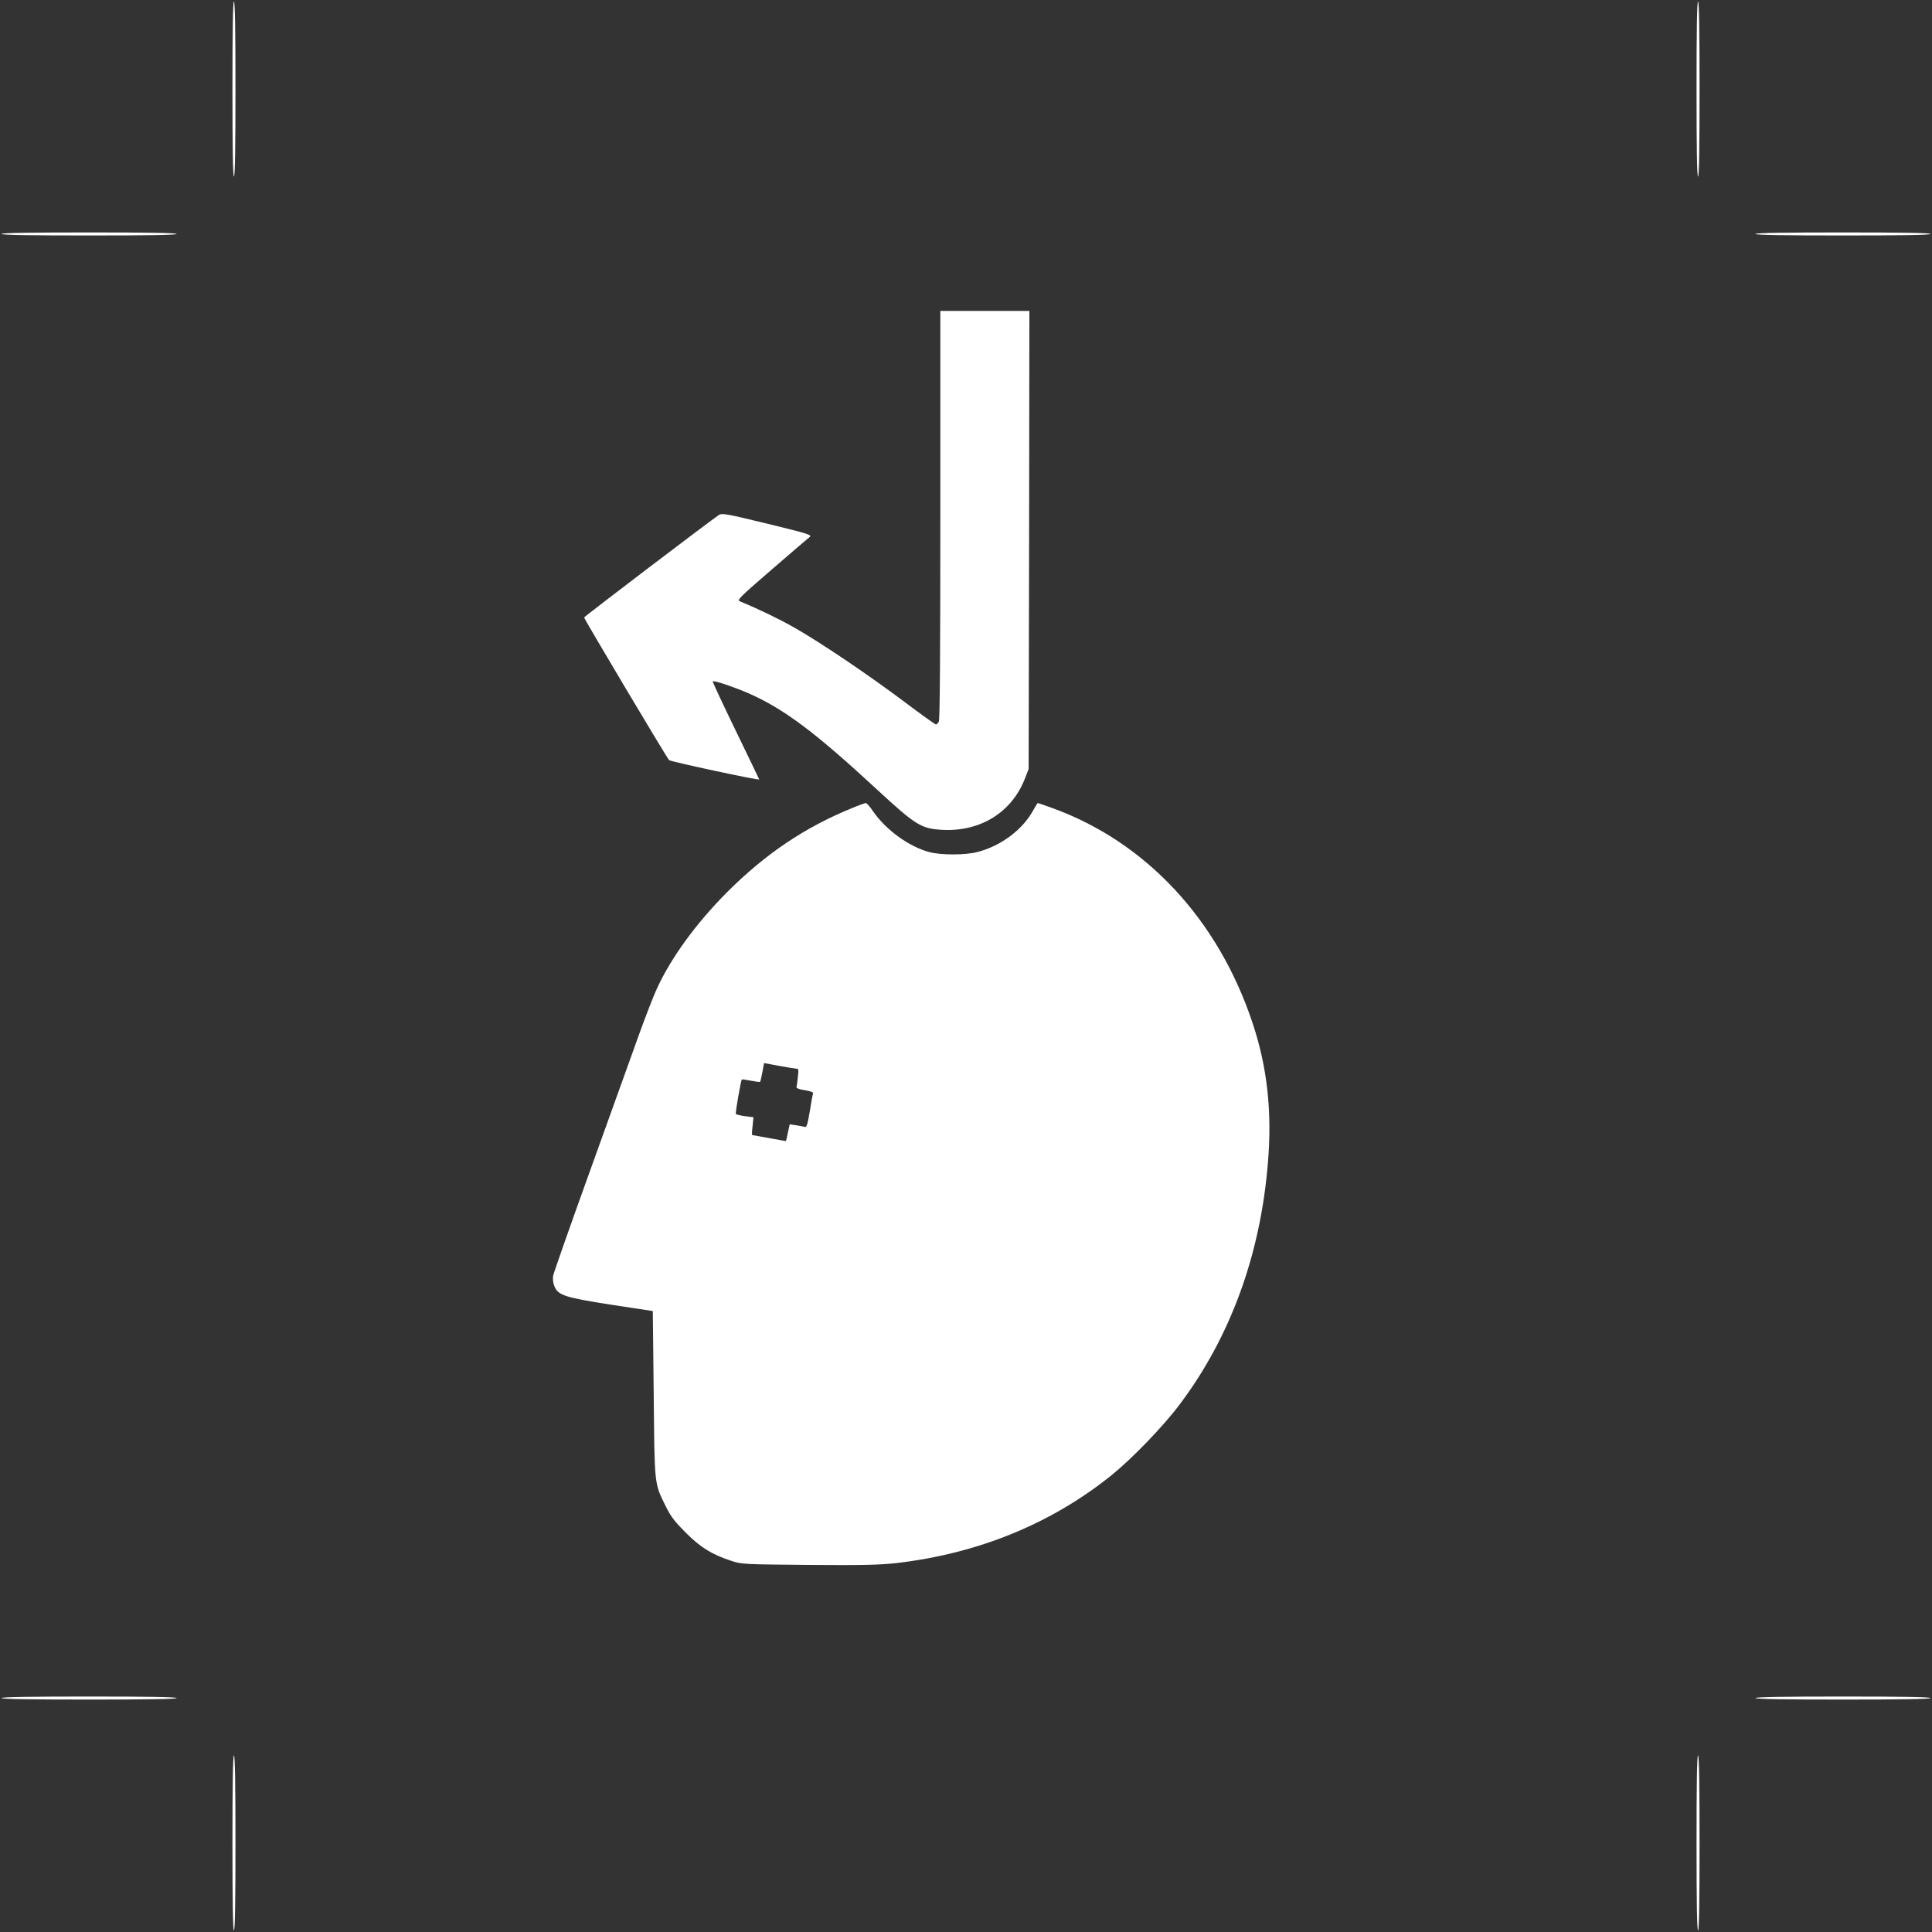 <?xml version="1.0" standalone="no"?>
<!DOCTYPE svg PUBLIC "-//W3C//DTD SVG 20010904//EN"
 "http://www.w3.org/TR/2001/REC-SVG-20010904/DTD/svg10.dtd">
<svg version="1.0" xmlns="http://www.w3.org/2000/svg"
 width="1280pt" height="1280pt" viewBox="0 0 1280 1280"
 preserveAspectRatio="xMidYMid meet">
<rect x="0" y="0" width="1280" height="1280" fill="#333333" stroke="none"/>
<g transform="translate(0,1280) scale(0.1,-0.1)"
fill="#ffffff" stroke="none">
<path d="M1540 12210 c0 -380 3 -580 10 -580 7 0 10 200 10 580 0 380 -3 580
-10 580 -7 0 -10 -200 -10 -580z"/>
<path d="M11240 12210 c0 -380 3 -580 10 -580 7 0 10 200 10 580 0 380 -3 580
-10 580 -7 0 -10 -200 -10 -580z"/>
<path d="M10 11250 c0 -7 200 -10 580 -10 380 0 580 3 580 10 0 7 -200 10
-580 10 -380 0 -580 -3 -580 -10z"/>
<path d="M11630 11250 c0 -7 200 -10 580 -10 380 0 580 3 580 10 0 7 -200 10
-580 10 -380 0 -580 -3 -580 -10z"/>
<path d="M6230 9389 c0 -912 -3 -1357 -10 -1370 -6 -10 -15 -19 -19 -19 -5 0
-103 70 -217 156 -235 176 -550 389 -725 488 -97 55 -233 121 -357 172 -21 8
-4 25 209 209 127 110 240 207 252 216 19 15 4 20 -278 89 -267 65 -300 71
-321 59 -43 -27 -894 -674 -894 -680 0 -10 549 -932 563 -945 10 -10 597 -136
597 -128 0 1 -70 147 -156 324 -86 177 -154 323 -152 326 8 7 134 -35 230 -76
237 -103 442 -256 851 -634 265 -245 299 -266 441 -274 254 -13 462 118 548
344 l23 59 3 1518 2 1517 -295 0 -295 0 0 -1351z"/>
<path d="M5642 7445 c-311 -127 -570 -302 -823 -554 -207 -208 -372 -434 -468
-643 -21 -46 -72 -177 -114 -293 -41 -115 -185 -516 -320 -890 -135 -374 -248
-696 -252 -716 -4 -23 -1 -49 9 -73 24 -58 72 -73 381 -121 l270 -41 6 -550
c6 -613 3 -588 80 -744 34 -69 60 -102 133 -175 98 -98 173 -144 301 -186 68
-23 82 -23 513 -27 355 -3 470 0 579 12 544 63 1028 261 1428 583 137 111 342
323 452 470 334 445 533 987 583 1596 29 340 -4 639 -102 931 -228 685 -707
1198 -1325 1422 -52 19 -96 34 -98 34 -1 0 -17 -25 -34 -56 -71 -125 -213
-230 -366 -269 -79 -21 -243 -21 -319 0 -134 36 -286 146 -371 269 -21 31 -43
56 -49 56 -6 -1 -49 -16 -94 -35z m-368 -1725 c17 0 18 -6 12 -55 -3 -31 -7
-61 -9 -68 -1 -7 21 -15 56 -20 38 -6 57 -14 54 -21 -3 -7 -13 -60 -22 -119
-15 -89 -21 -107 -34 -103 -9 3 -35 7 -58 11 l-41 6 -12 -55 c-6 -31 -12 -56
-14 -56 -1 0 -51 9 -111 20 -60 11 -110 20 -112 20 -2 0 -1 27 3 59 l6 59 -56
7 c-31 4 -58 11 -61 15 -4 7 33 221 40 228 2 2 29 -2 60 -8 31 -6 59 -10 61
-7 2 2 9 31 15 64 l11 60 96 -18 c53 -10 105 -18 116 -19z"/>
<path d="M10 1550 c0 -7 200 -10 580 -10 380 0 580 3 580 10 0 7 -200 10 -580
10 -380 0 -580 -3 -580 -10z"/>
<path d="M11630 1550 c0 -7 200 -10 580 -10 380 0 580 3 580 10 0 7 -200 10
-580 10 -380 0 -580 -3 -580 -10z"/>
<path d="M1540 590 c0 -380 3 -580 10 -580 7 0 10 200 10 580 0 380 -3 580
-10 580 -7 0 -10 -200 -10 -580z"/>
<path d="M11240 590 c0 -380 3 -580 10 -580 7 0 10 200 10 580 0 380 -3 580
-10 580 -7 0 -10 -200 -10 -580z"/>
</g>
</svg>
